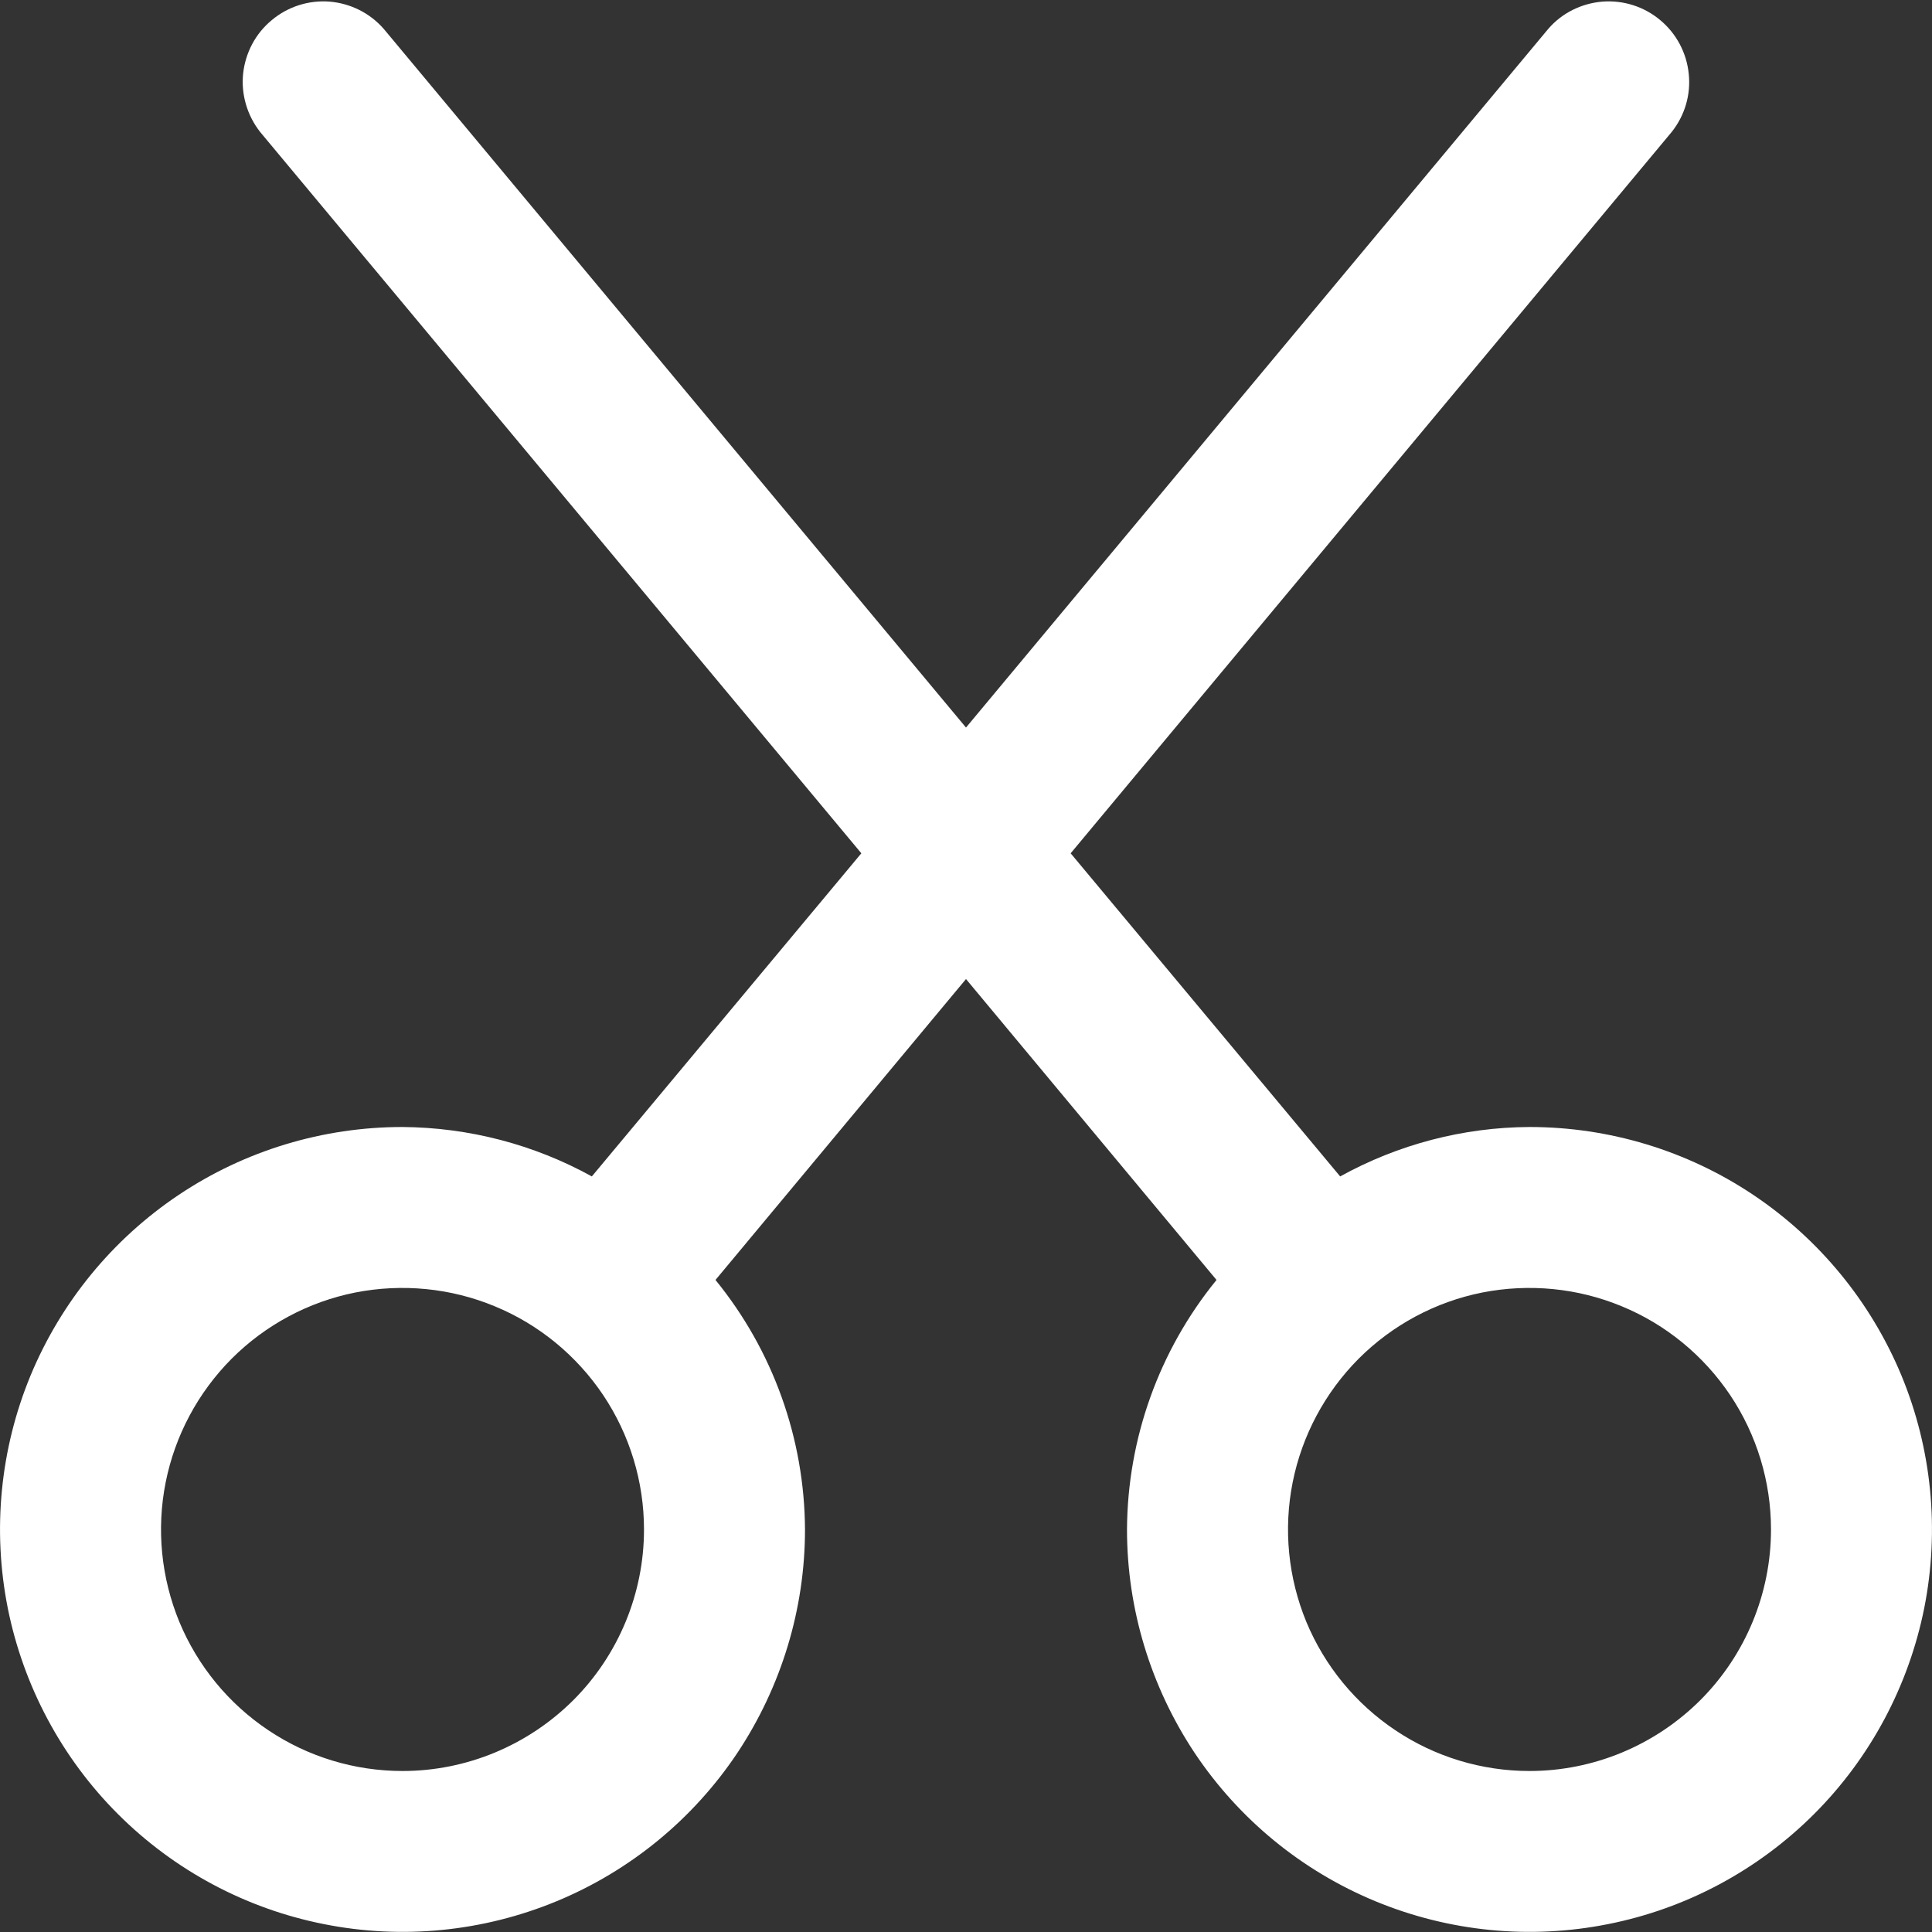 <?xml version="1.0" encoding="UTF-8"?> <svg xmlns="http://www.w3.org/2000/svg" width="12" height="12" viewBox="0 0 12 12" fill="none"><rect x="0" y="0" width="12" height="12" fill="#333333" stroke="none"/><g clip-path="url(#clip0_459_34554)"><path d="M9.5 7C9.088 7.002 8.684 7.108 8.324 7.307L6.65 5.3L10.383 0.82C10.465 0.717 10.503 0.587 10.489 0.458C10.476 0.328 10.412 0.208 10.312 0.125C10.212 0.041 10.083 7.94064e-05 9.953 0.01C9.822 0.021 9.701 0.081 9.616 0.18L6 4.519L2.384 0.18C2.298 0.081 2.177 0.021 2.047 0.01C1.917 7.94064e-05 1.788 0.041 1.688 0.125C1.587 0.208 1.524 0.328 1.51 0.458C1.497 0.587 1.535 0.717 1.616 0.82L5.35 5.3L3.676 7.307C3.316 7.108 2.911 7.003 2.5 7C2.006 7 1.522 7.146 1.111 7.421C0.7 7.696 0.38 8.086 0.19 8.543C0.001 9 -0.048 9.502 0.048 9.987C0.145 10.472 0.383 10.918 0.732 11.267C1.082 11.617 1.527 11.855 2.012 11.951C2.497 12.048 3 11.998 3.457 11.809C3.914 11.62 4.304 11.3 4.579 10.889C4.853 10.477 5 9.994 5 9.5C4.997 8.935 4.801 8.388 4.444 7.95L6 6.081L7.556 7.95C7.199 8.388 7.003 8.935 7 9.5C7 9.994 7.147 10.477 7.421 10.889C7.696 11.3 8.086 11.62 8.543 11.809C9 11.998 9.503 12.048 9.988 11.951C10.473 11.855 10.918 11.617 11.268 11.267C11.617 10.918 11.855 10.472 11.952 9.987C12.048 9.502 11.999 9 11.81 8.543C11.62 8.086 11.3 7.696 10.889 7.421C10.478 7.146 9.994 7 9.5 7ZM2.5 11C2.203 11 1.913 10.912 1.667 10.747C1.42 10.582 1.228 10.348 1.114 10.074C1.001 9.8 0.971 9.498 1.029 9.207C1.087 8.916 1.23 8.649 1.439 8.439C1.649 8.229 1.916 8.086 2.207 8.028C2.498 7.971 2.8 8 3.074 8.114C3.348 8.227 3.582 8.42 3.747 8.666C3.912 8.913 4 9.203 4 9.5C4 9.897 3.842 10.279 3.561 10.56C3.279 10.841 2.898 11 2.5 11ZM9.5 11C9.203 11 8.913 10.912 8.667 10.747C8.42 10.582 8.228 10.348 8.114 10.074C8.001 9.8 7.971 9.498 8.029 9.207C8.087 8.916 8.23 8.649 8.439 8.439C8.649 8.229 8.916 8.086 9.207 8.028C9.498 7.971 9.8 8 10.074 8.114C10.348 8.227 10.582 8.42 10.747 8.666C10.912 8.913 11 9.203 11 9.5C11 9.897 10.842 10.279 10.561 10.56C10.279 10.841 9.898 11 9.5 11Z" fill="white"></path></g><defs><clipPath id="clip0_459_34554"><rect width="12" height="12" fill="white"></rect></clipPath></defs></svg> 